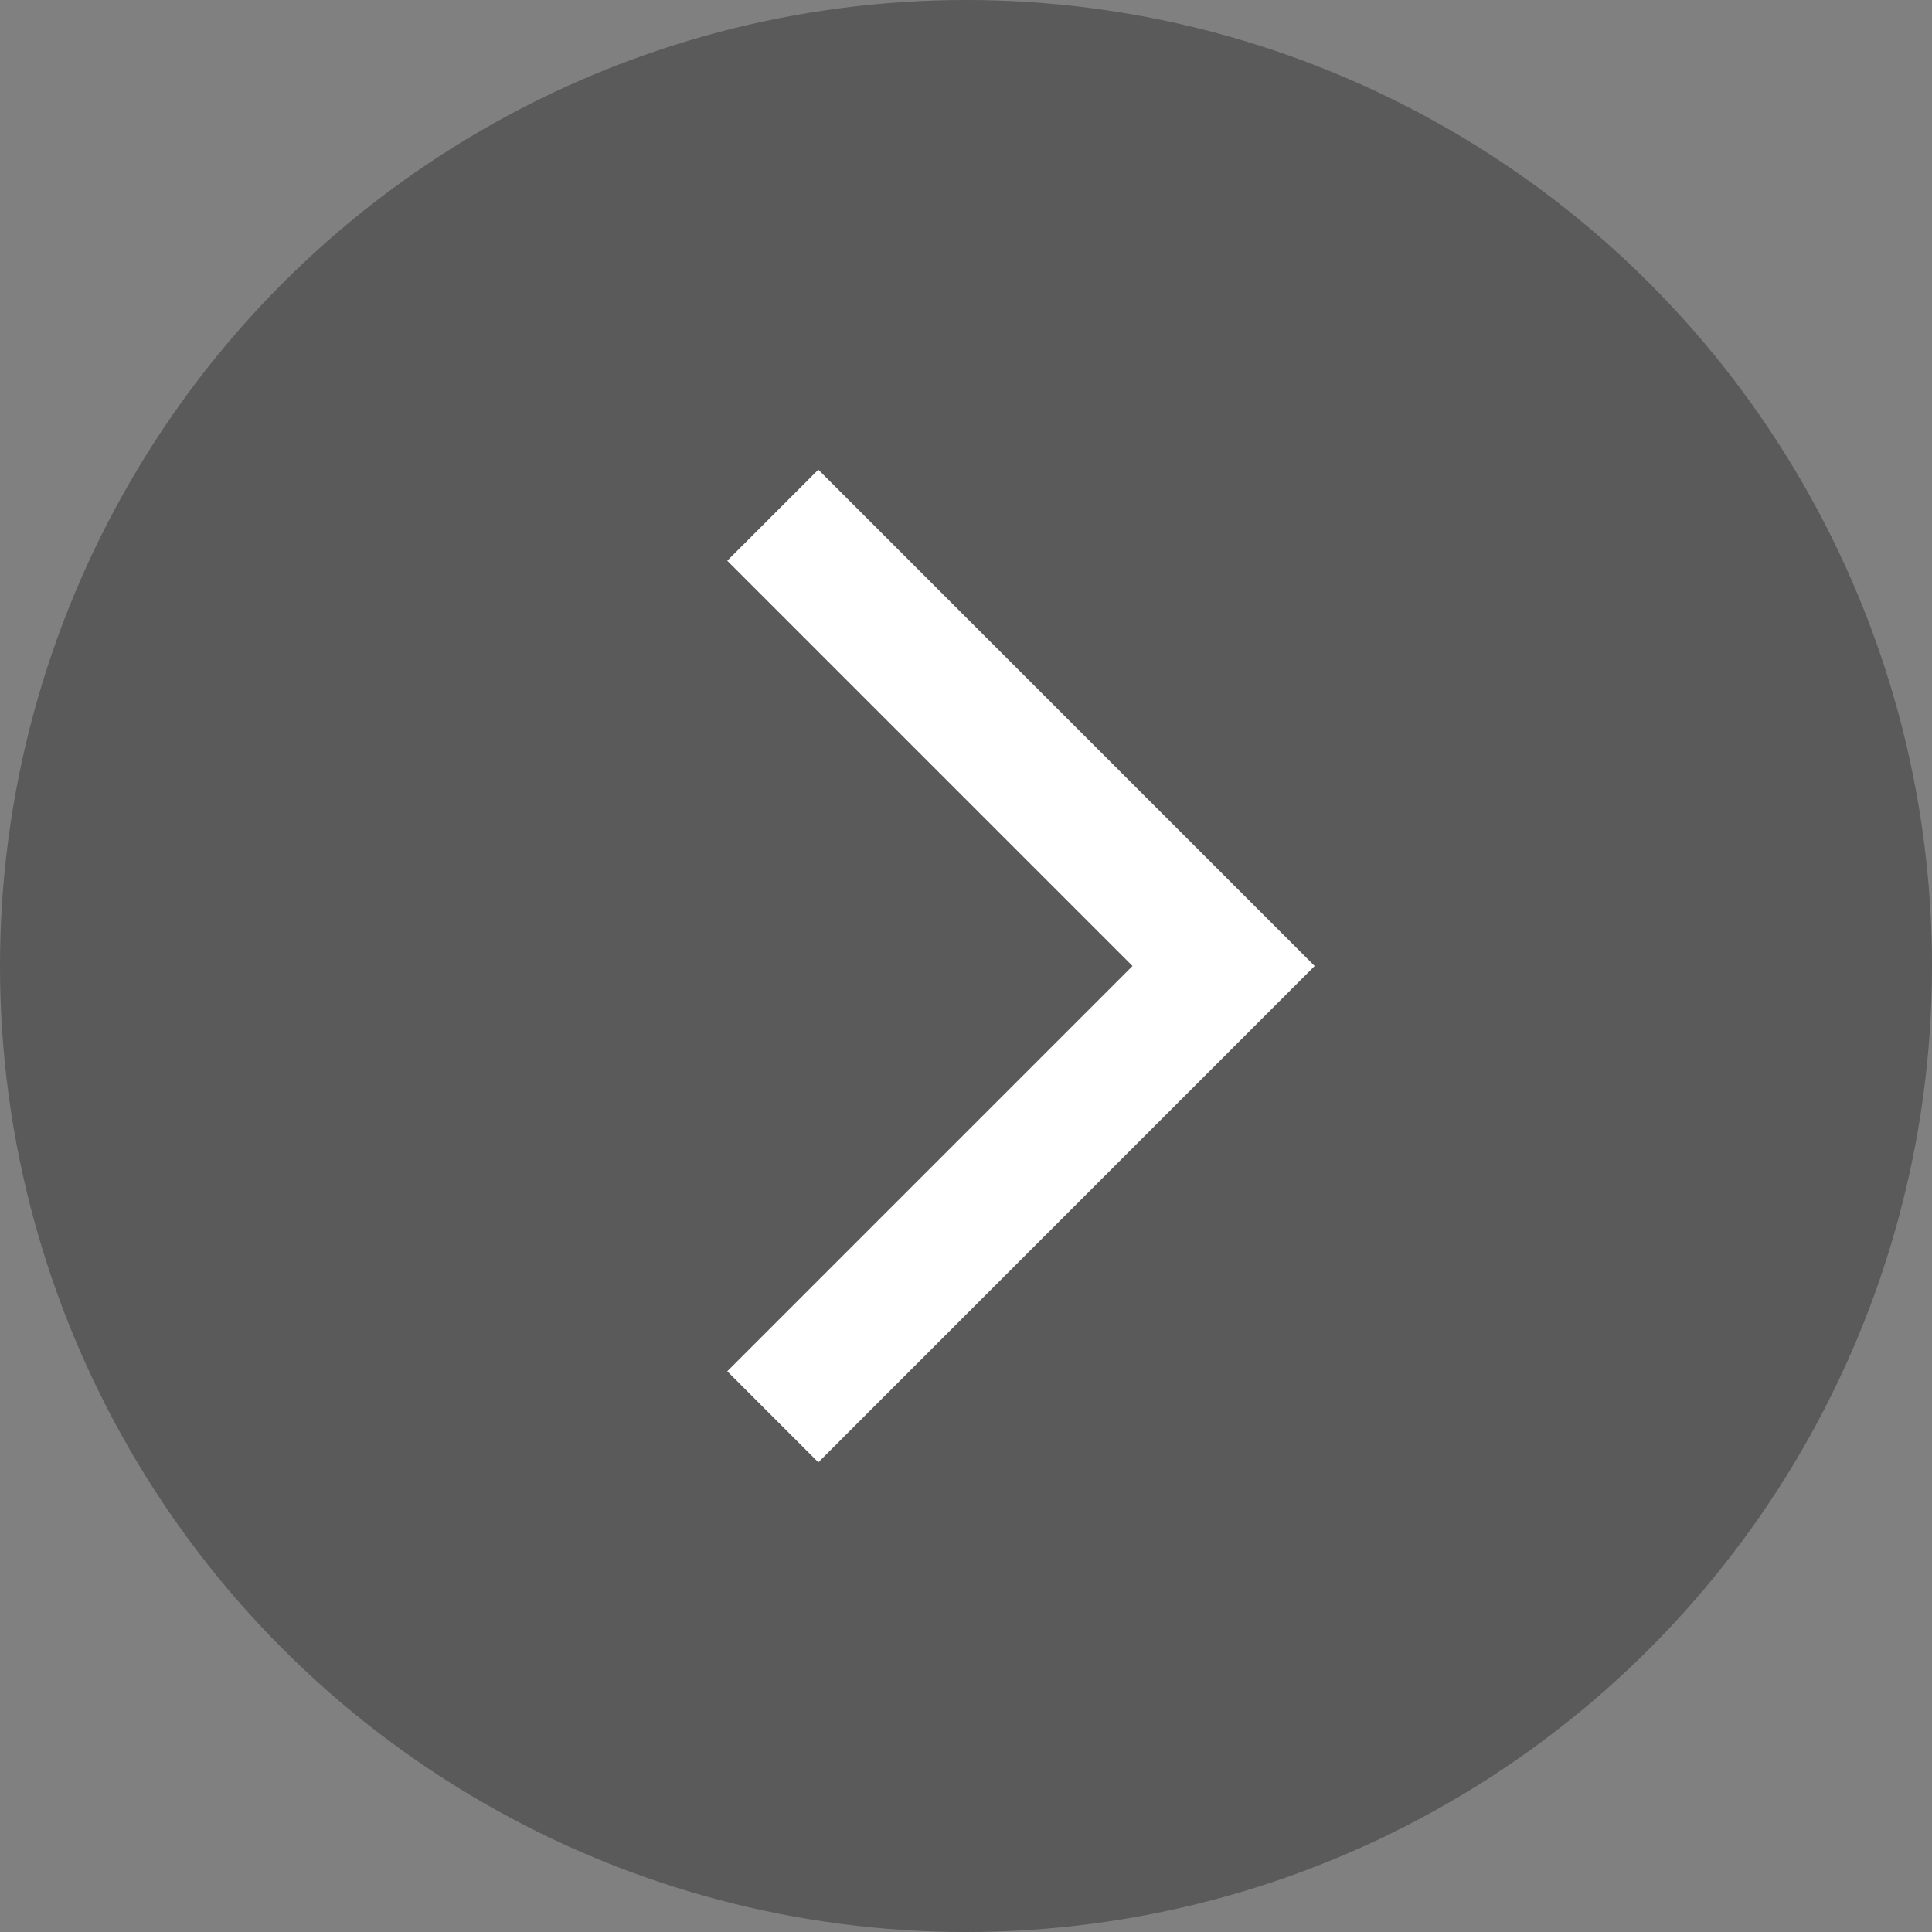 <svg xmlns="http://www.w3.org/2000/svg" width="30" height="30" viewBox="0 0 30 30"><rect x="0" y="0" width="30" height="30" fill="#808080" stroke="none"/><defs><style>.cls-1{opacity:0.3;}.cls-2{fill:none;stroke:#fff;stroke-miterlimit:10;stroke-width:2px;}</style></defs><title>アセット 4</title><g id="レイヤー_2" data-name="レイヤー 2"><g id="ベース_レイアウト"><circle class="cls-1" cx="15" cy="15" r="15"/><polyline class="cls-2" points="12 22 19 15 12 8"/></g></g></svg>